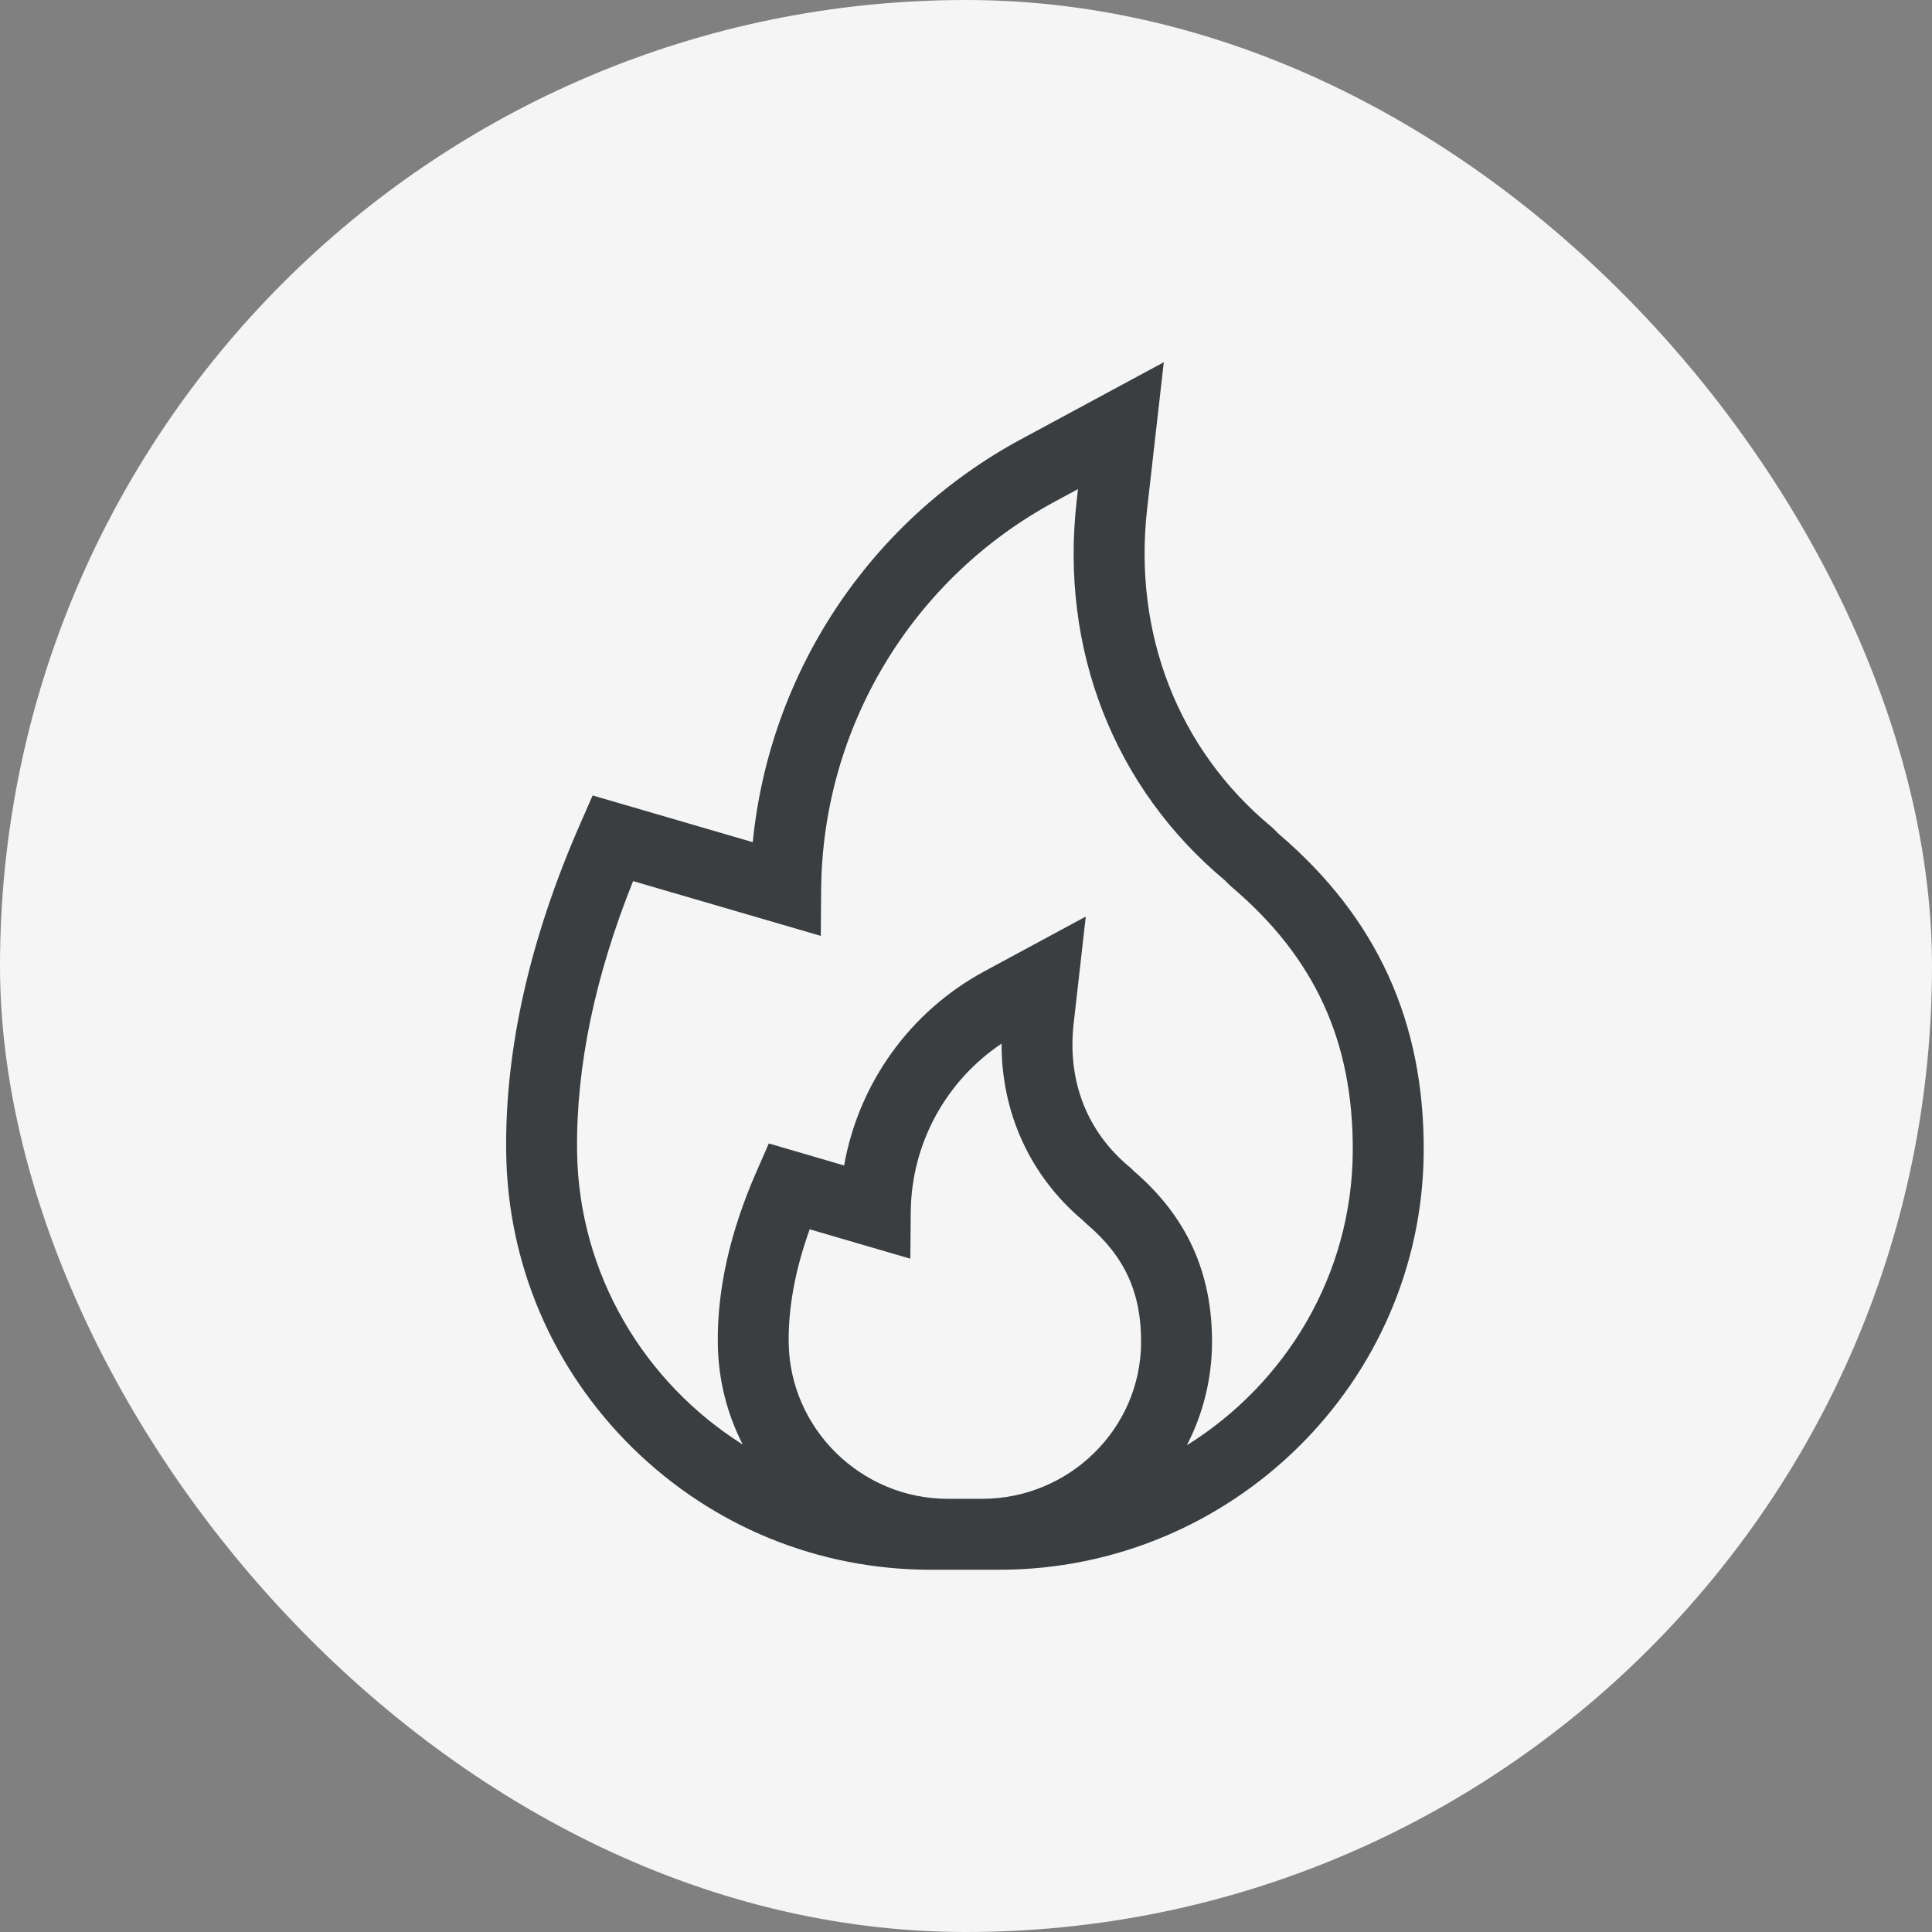 <svg width="32" height="32" viewBox="0 0 32 32" fill="none" xmlns="http://www.w3.org/2000/svg">
<rect x="0" y="0" width="32" height="32" fill="#808080" stroke="none"/>
<rect width="32" height="32" rx="16" fill="#F5F5F5"/>
<path d="M21.181 13.814L21.075 13.709L21.055 13.692C19.515 12.414 18.766 10.495 19 8.429L19.276 6L16.912 7.275C14.4 8.631 12.746 11.141 12.468 13.949L9.816 13.175L9.609 13.647C8.775 15.552 8.362 17.38 8.384 19.082C8.407 20.937 9.151 22.677 10.478 23.982C11.803 25.283 13.556 26 15.414 26H16.55C20.405 26 23.559 22.894 23.581 19.075C23.593 16.924 22.808 15.202 21.181 13.814ZM15.698 24.825C14.263 24.825 13.081 23.664 13.063 22.236C13.056 21.651 13.173 21.022 13.411 20.361L15.078 20.848L15.085 20.072C15.095 18.945 15.664 17.905 16.589 17.286C16.586 18.432 17.063 19.479 17.935 20.213L17.97 20.247L18.003 20.277C18.628 20.808 18.905 21.413 18.9 22.239C18.892 23.665 17.71 24.825 16.266 24.825H15.698ZM19.658 23.938C19.921 23.429 20.071 22.854 20.075 22.246C20.081 21.082 19.658 20.15 18.78 19.397L18.726 19.343L18.706 19.327C18.003 18.743 17.675 17.901 17.783 16.954L17.984 15.181L16.308 16.086C15.07 16.753 14.222 17.946 13.981 19.304L12.734 18.939L12.527 19.412C12.092 20.403 11.878 21.358 11.889 22.251C11.896 22.843 12.039 23.413 12.302 23.926C10.677 22.903 9.584 21.107 9.558 19.067C9.541 17.673 9.853 16.171 10.486 14.594L13.595 15.501L13.601 14.725C13.626 12.042 15.108 9.583 17.47 8.309L17.855 8.101L17.833 8.297C17.554 10.755 18.448 13.043 20.285 14.579L20.371 14.664L20.404 14.694C21.78 15.863 22.416 17.253 22.406 19.069C22.395 21.116 21.297 22.917 19.658 23.938Z" fill="#3A3E40"/>
</svg>
